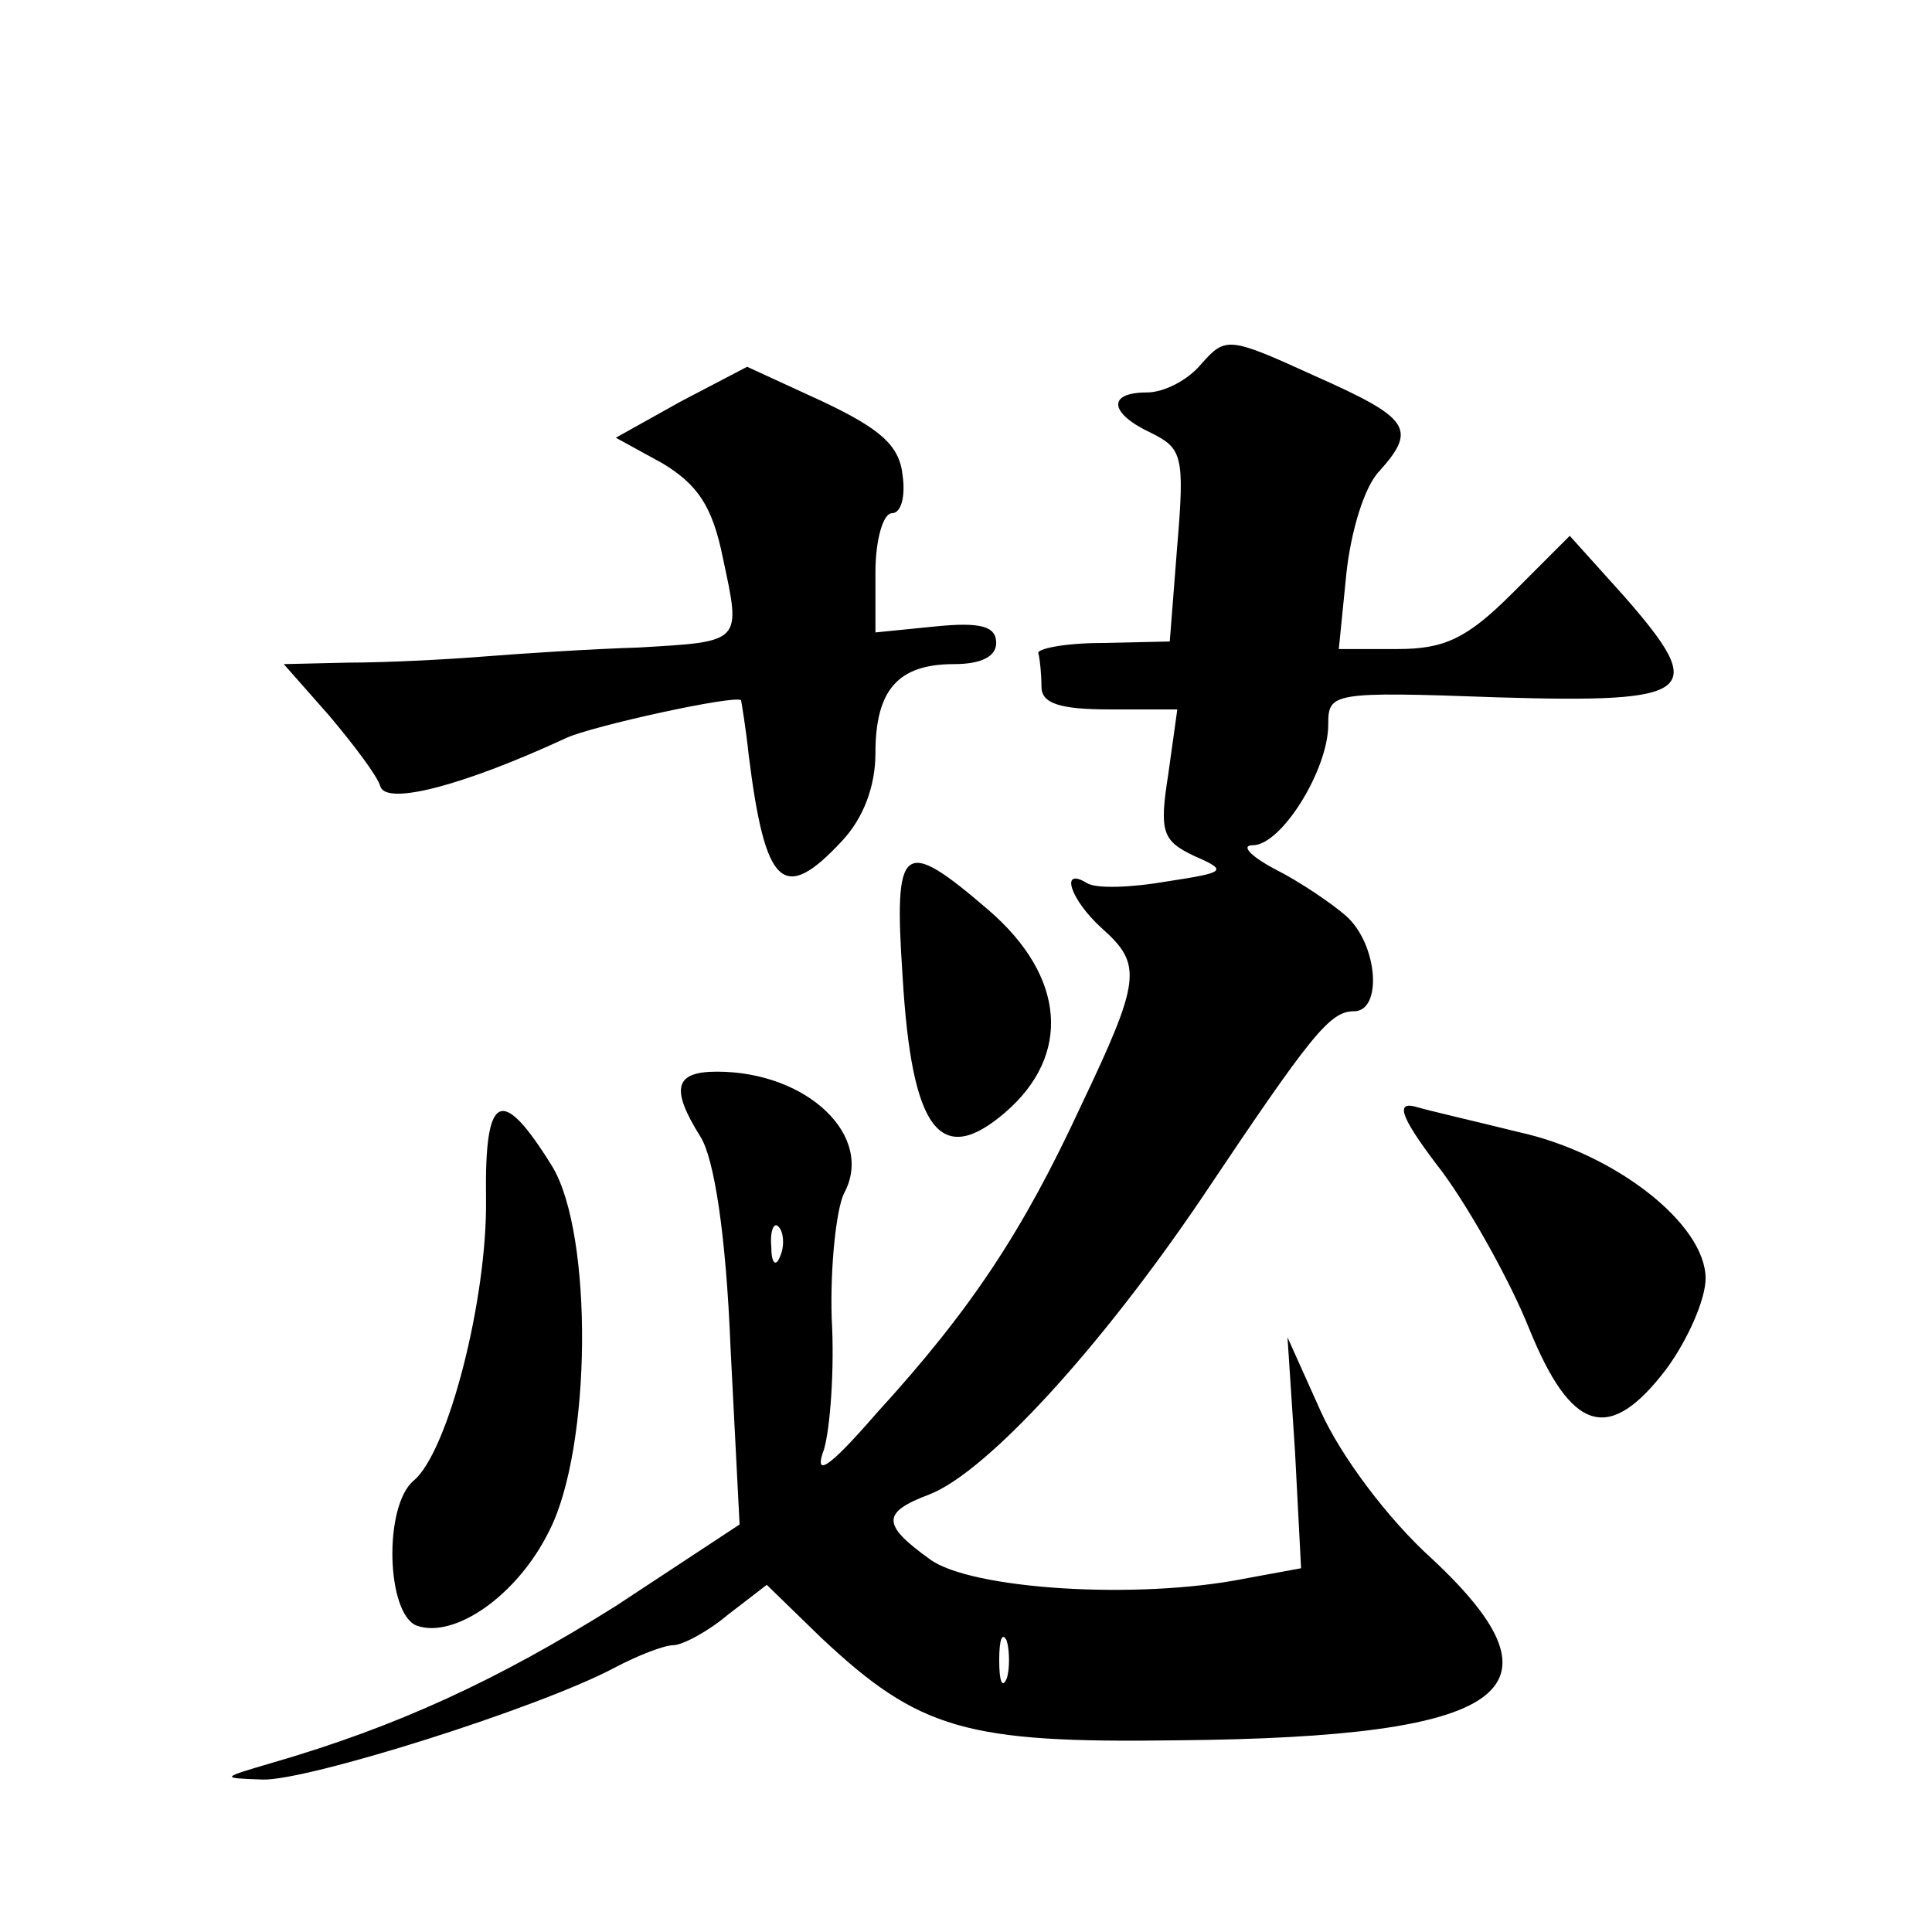 <?xml version="1.0" standalone="no"?>
<!DOCTYPE svg PUBLIC "-//W3C//DTD SVG 20010904//EN"
 "http://www.w3.org/TR/2001/REC-SVG-20010904/DTD/svg10.dtd">
<svg version="1.0" xmlns="http://www.w3.org/2000/svg"
 width="128pt" height="128pt" viewBox="0 0 128 128"
 preserveAspectRatio="xMidYMid meet">
<g transform="translate(0,128) scale(0.1,-0.1)"
fill="#0" stroke="none">
<path d="M796 1039 c-9 -11 -25 -19 -36 -19 -27 0 -25 -14 3 -27 20 -10 22 -15
17 -74 l-5 -64 -45 -1 c-25 0 -44 -4 -42 -7 1 -4 2 -14 2 -22 0 -11 12 -15 45 -15
l45 0 -6 -43 c-6 -38 -4 -44 17 -54 23 -10 21 -11 -18 -17 -23 -4 -47 -5 -53 -1
-18 11 -11 -11 10 -30 27 -24 26 -34 -14 -118 -38 -82 -72 -134 -135 -203 -33 -38
-42 -43 -35 -24 4 14 7 53 5 87 -1 34 3 71 8 82 21 38 -24 81 -84 81 -28 0 -31
-11 -11 -43 9 -14 17 -64 20 -140 l6 -117 -82 -54 c-78 -49 -145 -80 -228 -104
-34 -10 -34 -10 -6 -11 29 -1 182 47 233 74 15 8 33 15 39 15 6 0 23 9 36 20 l26
20 36 -35 c65 -61 96 -70 236 -68 220 2 262 33 169 120 -30 27 -61 69 -74 98 l-22
49 5 -76 4 -77 -38 -7 c-71 -14 -181 -7 -208 13 -32 23 -32 31 0 43 38 15 113 97
180 196 73 109 85 124 101 124 19 0 16 44 -5 63 -9 8 -31 23 -47 31 -17 9 -23 16
-15 16 19 0 50 50 50 80 0 21 2 22 112 18 132 -4 140 3 84 67 l-36 40 -38 -38 c-30
-30 -45 -37 -76 -37 l-39 0 5 50 c3 28 12 58 22 68 25 28 20 35 -43 63 -57 26 -59
26 -75 8z m-279 -591 c-3 -8 -6 -5 -6 6 -1 11 2 17 5 13 3 -3 4 -12 1 -19z m150
-280 c-3 -7 -5 -2 -5 12 0 14 2 19 5 13 2 -7 2 -19 0 -25z M451 1014 l-43 -24 31
-17 c23 -14 33 -28 40 -63 12 -56 13 -55 -56 -59 -32 -1 -78 -4 -103 -6 -25 -2
-65 -4 -89 -4 l-43 -1 30 -34 c16 -19 32 -40 34 -47 4 -13 56 1 123 32 17 8 113
29 116 25 0 0 3 -17 5 -36 11 -88 23 -99 62 -57 14 15 22 36 22 58 0 42 15 59 52
59 18 0 28 5 28 14 0 11 -10 14 -40 11 l-40 -4 0 40 c0 21 5 39 11 39 6 0 9 11
7 25 -2 20 -15 31 -53 49 l-50 23 -44 -23z M598 633 c6 -102 25 -127 68 -90 44
38 40 90 -11 134 -57 49 -63 45 -57 -44z M322 486 c1 -66 -25 -168 -48 -187 -20
-17 -18 -88 2 -96 25 -9 67 20 88 63 28 55 29 196 2 241 -34 55 -45 49 -44 -21z
M956 503 c19 -26 45 -73 57 -103 28 -69 53 -77 91 -27 14 19 26 46 26 60 0 36 -60
83 -124 97 -28 7 -59 14 -69 17 -13 3 -8 -9 19 -44z"/>
</g>
</svg>
